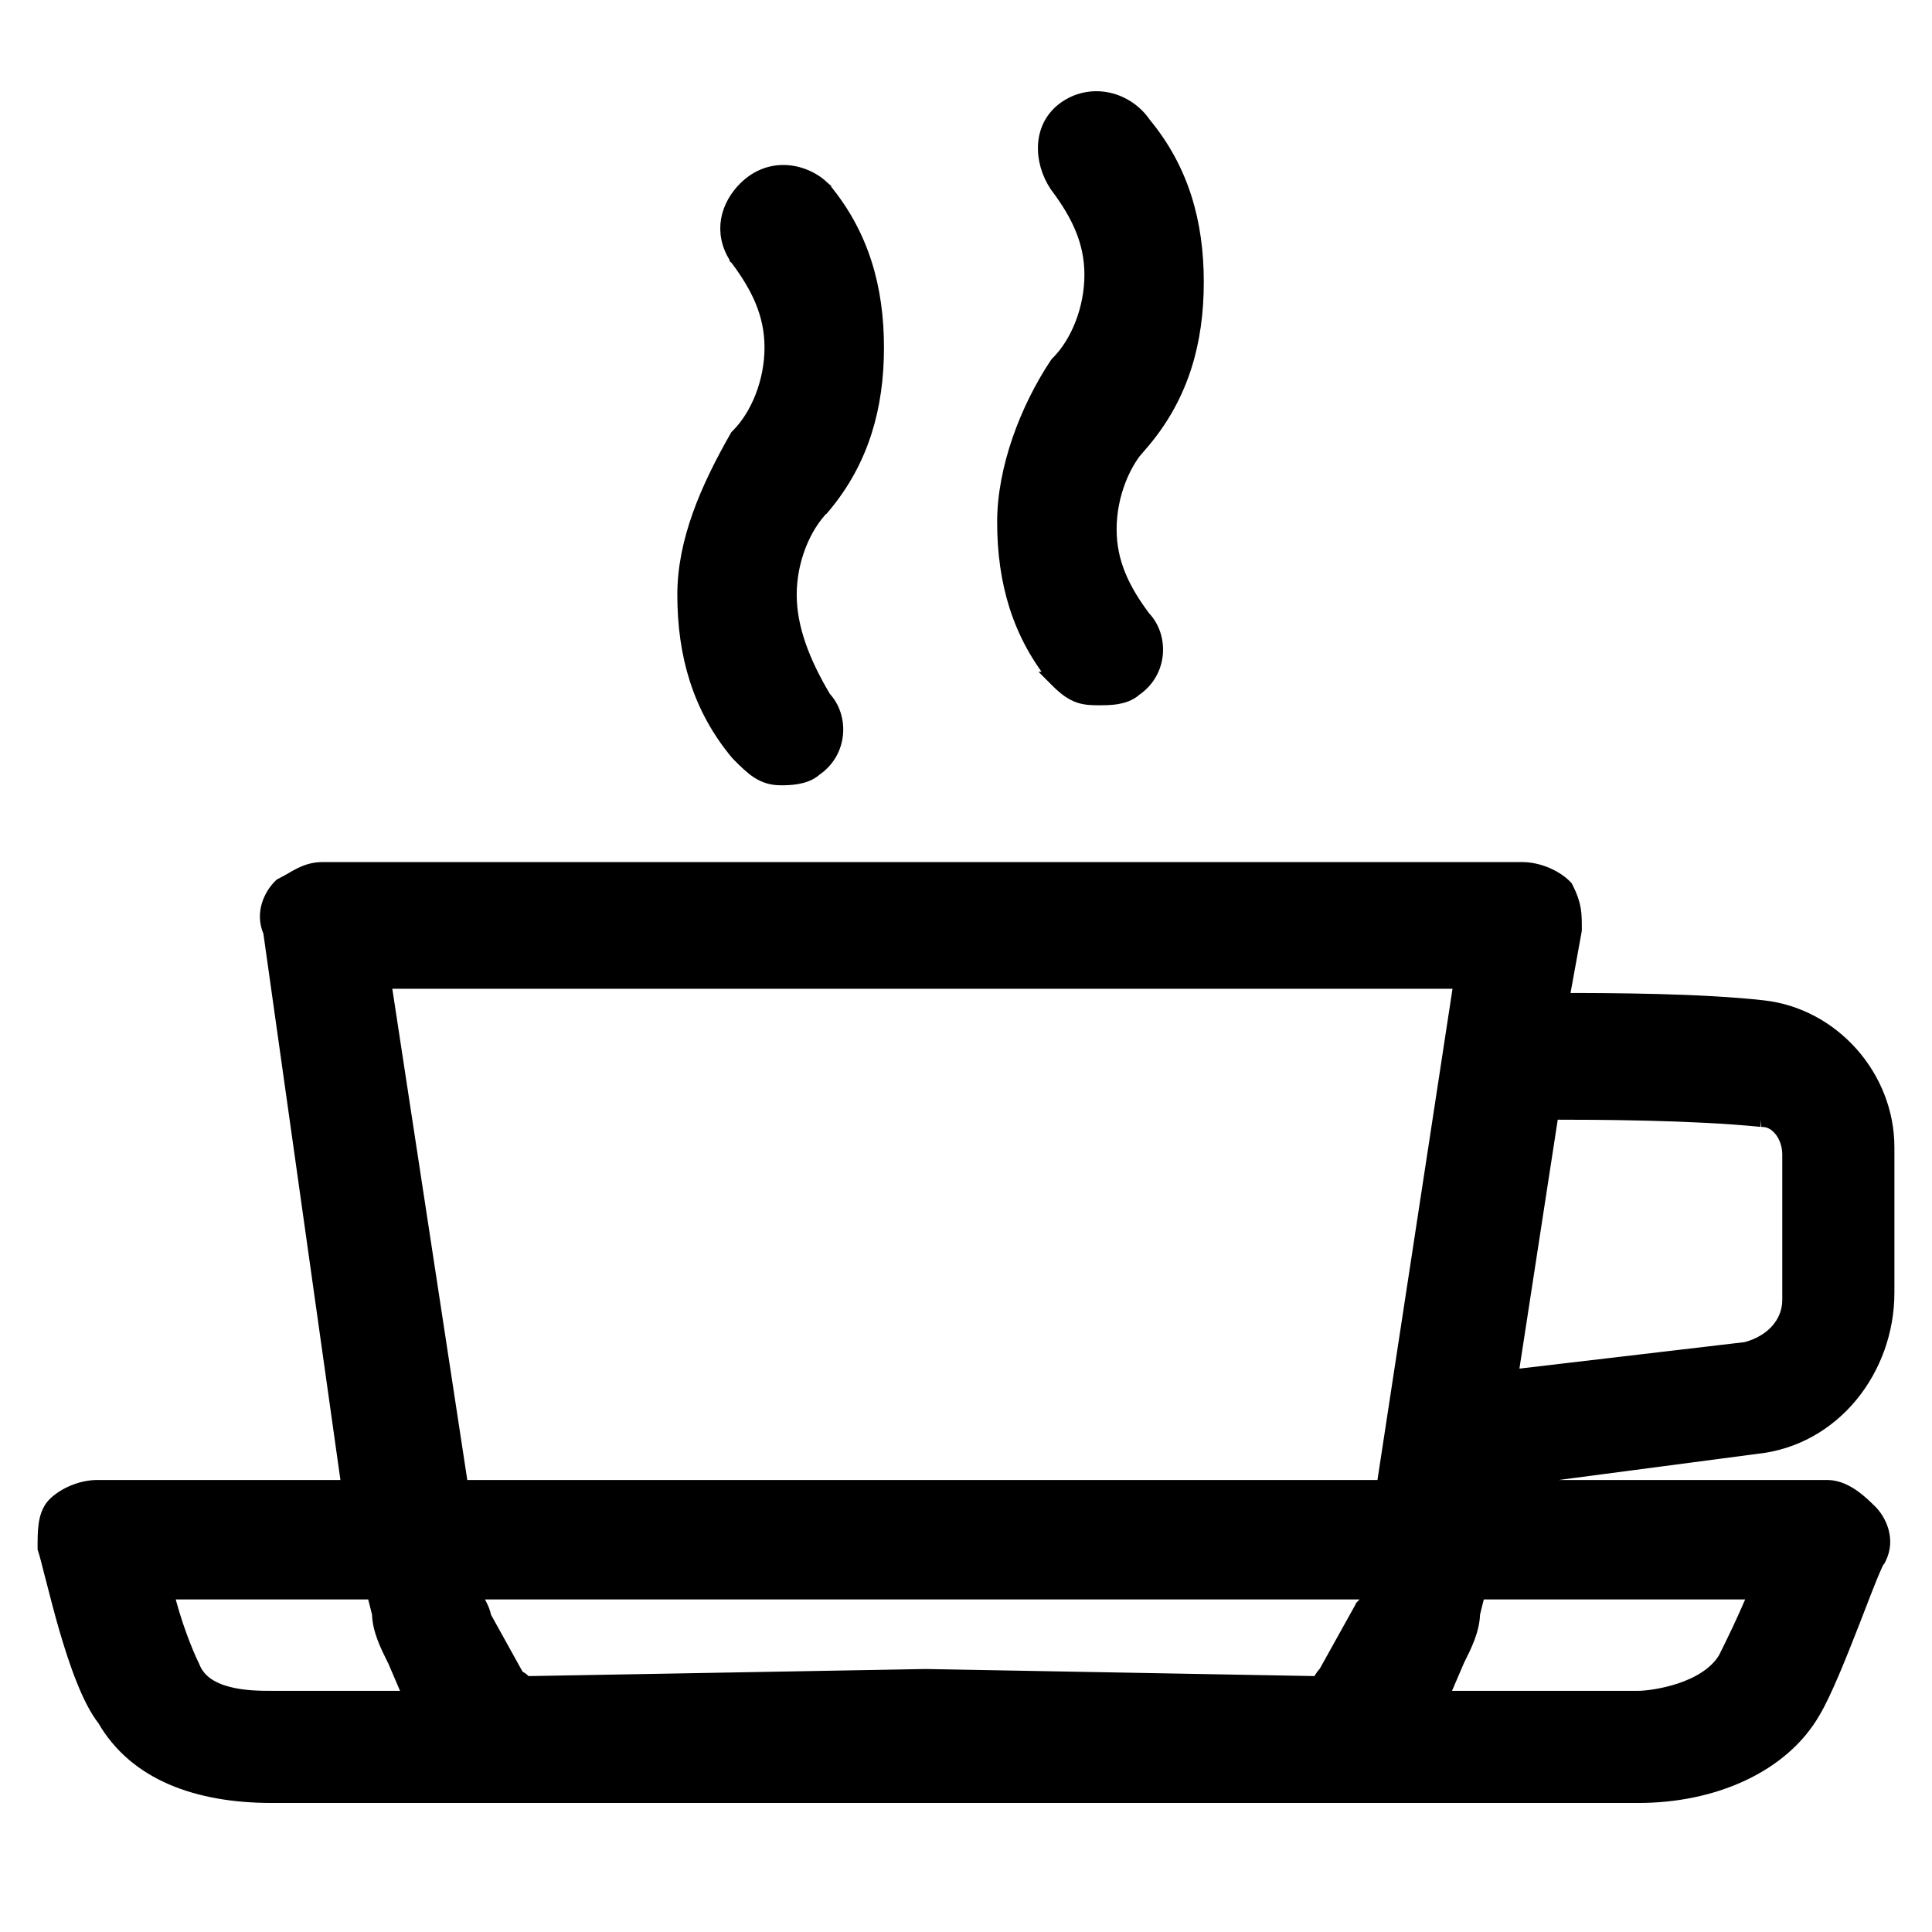 <svg width="24" height="24" viewBox="0 0 24 24" fill="none" xmlns="http://www.w3.org/2000/svg">
<path d="M21.9 12.526C21.13 12.44 20.041 12.435 19.39 12.435L19.549 11.559L19.55 11.55V11.541V11.536C19.55 11.45 19.55 11.375 19.538 11.299C19.524 11.219 19.498 11.142 19.449 11.045L19.442 11.031L19.431 11.019C19.323 10.911 19.117 10.809 18.908 10.809H4.008C3.898 10.809 3.815 10.838 3.738 10.876C3.703 10.893 3.669 10.913 3.636 10.932C3.633 10.934 3.631 10.935 3.628 10.937C3.591 10.958 3.554 10.979 3.512 11L3.497 11.008L3.486 11.019C3.382 11.123 3.265 11.341 3.369 11.571L4.344 18.485H1.209C1 18.485 0.794 18.587 0.686 18.695C0.618 18.763 0.591 18.857 0.579 18.944C0.567 19.03 0.567 19.126 0.567 19.213L0.567 19.217V19.234L0.572 19.249C0.591 19.307 0.62 19.422 0.659 19.576C0.663 19.589 0.666 19.603 0.67 19.617C0.714 19.79 0.768 20 0.83 20.216C0.893 20.432 0.964 20.655 1.044 20.855C1.121 21.049 1.208 21.226 1.306 21.351C1.694 22.023 2.46 22.297 3.376 22.297H20.353C21.277 22.297 22.131 21.928 22.517 21.255C22.657 21.02 22.841 20.559 22.998 20.157C23.02 20.101 23.041 20.045 23.062 19.992C23.116 19.851 23.166 19.722 23.209 19.616C23.238 19.543 23.264 19.483 23.284 19.439C23.294 19.416 23.303 19.399 23.309 19.387C23.313 19.381 23.316 19.377 23.317 19.376L23.325 19.367L23.333 19.352C23.45 19.117 23.329 18.891 23.224 18.785L23.222 18.784C23.177 18.739 23.105 18.667 23.019 18.605C22.934 18.545 22.823 18.485 22.701 18.485H18.467V18.402L21.81 17.962C22.771 17.865 23.433 17.002 23.433 16.057V14.251C23.433 13.388 22.764 12.622 21.9 12.526ZM21.879 13.899L21.878 13.899H21.889C21.988 13.899 22.073 13.948 22.137 14.03C22.202 14.113 22.24 14.226 22.24 14.341V16.147C22.24 16.448 22.016 16.687 21.69 16.771L18.756 17.116L19.265 13.809C19.846 13.809 21.026 13.813 21.879 13.899ZM2.385 20.715L2.385 20.715L2.382 20.708C2.303 20.55 2.149 20.169 2.055 19.769H4.652L4.721 20.043C4.725 20.243 4.822 20.437 4.906 20.606L4.911 20.614L5.121 21.104H3.376C3.239 21.104 3.026 21.104 2.826 21.051C2.625 20.998 2.458 20.899 2.385 20.715ZM16.941 19.959L16.931 19.969L16.925 19.982L16.479 20.784C16.477 20.786 16.474 20.79 16.471 20.793C16.46 20.805 16.446 20.823 16.432 20.844C16.419 20.864 16.403 20.89 16.391 20.922L11.505 20.833L11.505 20.833L11.502 20.833L6.519 20.922C6.518 20.92 6.517 20.918 6.515 20.916C6.495 20.886 6.469 20.867 6.446 20.855C6.437 20.851 6.429 20.847 6.421 20.845L6.003 20.091C5.996 20.033 5.969 19.981 5.952 19.947C5.951 19.945 5.95 19.942 5.949 19.94C5.923 19.889 5.914 19.866 5.914 19.849V19.769H17.093V19.776C17.089 19.778 17.085 19.781 17.082 19.783C17.052 19.804 17.032 19.831 17.019 19.851C17.011 19.863 17.004 19.875 16.997 19.885C16.98 19.912 16.967 19.934 16.941 19.959ZM18.354 19.769H21.83C21.672 20.149 21.521 20.452 21.44 20.614C21.322 20.808 21.102 20.932 20.875 21.008C20.648 21.083 20.433 21.104 20.353 21.104H17.886L18.096 20.614L18.1 20.606C18.185 20.437 18.282 20.243 18.286 20.043L18.354 19.769ZM5.719 18.485L4.757 12.183H18.16L17.197 18.485H5.719Z" fill="black" stroke="black" stroke-width="0.2"/>
<path d="M9.169 9.348L9.169 9.348L9.175 9.354C9.18 9.359 9.184 9.364 9.189 9.369C9.356 9.536 9.475 9.655 9.697 9.655H9.699C9.744 9.655 9.818 9.655 9.894 9.642C9.966 9.63 10.055 9.604 10.122 9.542C10.436 9.326 10.441 8.904 10.229 8.681C9.965 8.239 9.797 7.81 9.797 7.387C9.797 6.959 9.969 6.534 10.219 6.284L10.22 6.284L10.226 6.277C10.695 5.714 10.881 5.057 10.881 4.317C10.881 3.577 10.695 2.92 10.226 2.357L10.226 2.356L10.219 2.35C10.01 2.141 9.585 2.03 9.265 2.35C9.164 2.451 9.084 2.582 9.057 2.73C9.03 2.88 9.058 3.042 9.162 3.198L9.162 3.199L9.166 3.203C9.43 3.555 9.597 3.896 9.597 4.317C9.597 4.745 9.425 5.17 9.175 5.42L9.165 5.43L9.159 5.441C8.796 6.077 8.514 6.728 8.514 7.387C8.514 8.128 8.699 8.784 9.169 9.348Z" fill="black" stroke="black" stroke-width="0.2"/>
<path d="M13.143 8.445L13.142 8.445L13.149 8.452C13.244 8.547 13.325 8.604 13.413 8.634C13.497 8.661 13.579 8.661 13.663 8.661L13.671 8.661H13.673C13.717 8.661 13.792 8.661 13.868 8.649C13.94 8.637 14.029 8.611 14.095 8.549C14.411 8.332 14.414 7.906 14.198 7.683C13.936 7.333 13.771 6.994 13.771 6.575C13.771 6.146 13.943 5.721 14.193 5.471L14.193 5.472L14.199 5.465C14.669 4.901 14.854 4.245 14.854 3.504C14.854 2.766 14.67 2.111 14.203 1.548C13.993 1.239 13.574 1.131 13.254 1.344C12.919 1.567 12.938 1.999 13.136 2.296L13.136 2.296L13.139 2.3C13.404 2.652 13.571 2.993 13.571 3.414C13.571 3.842 13.399 4.267 13.149 4.517L13.142 4.524L13.136 4.532C12.767 5.086 12.487 5.828 12.487 6.484C12.487 7.225 12.673 7.881 13.143 8.445Z" fill="black" stroke="black" stroke-width="0.2"/>
</svg>
